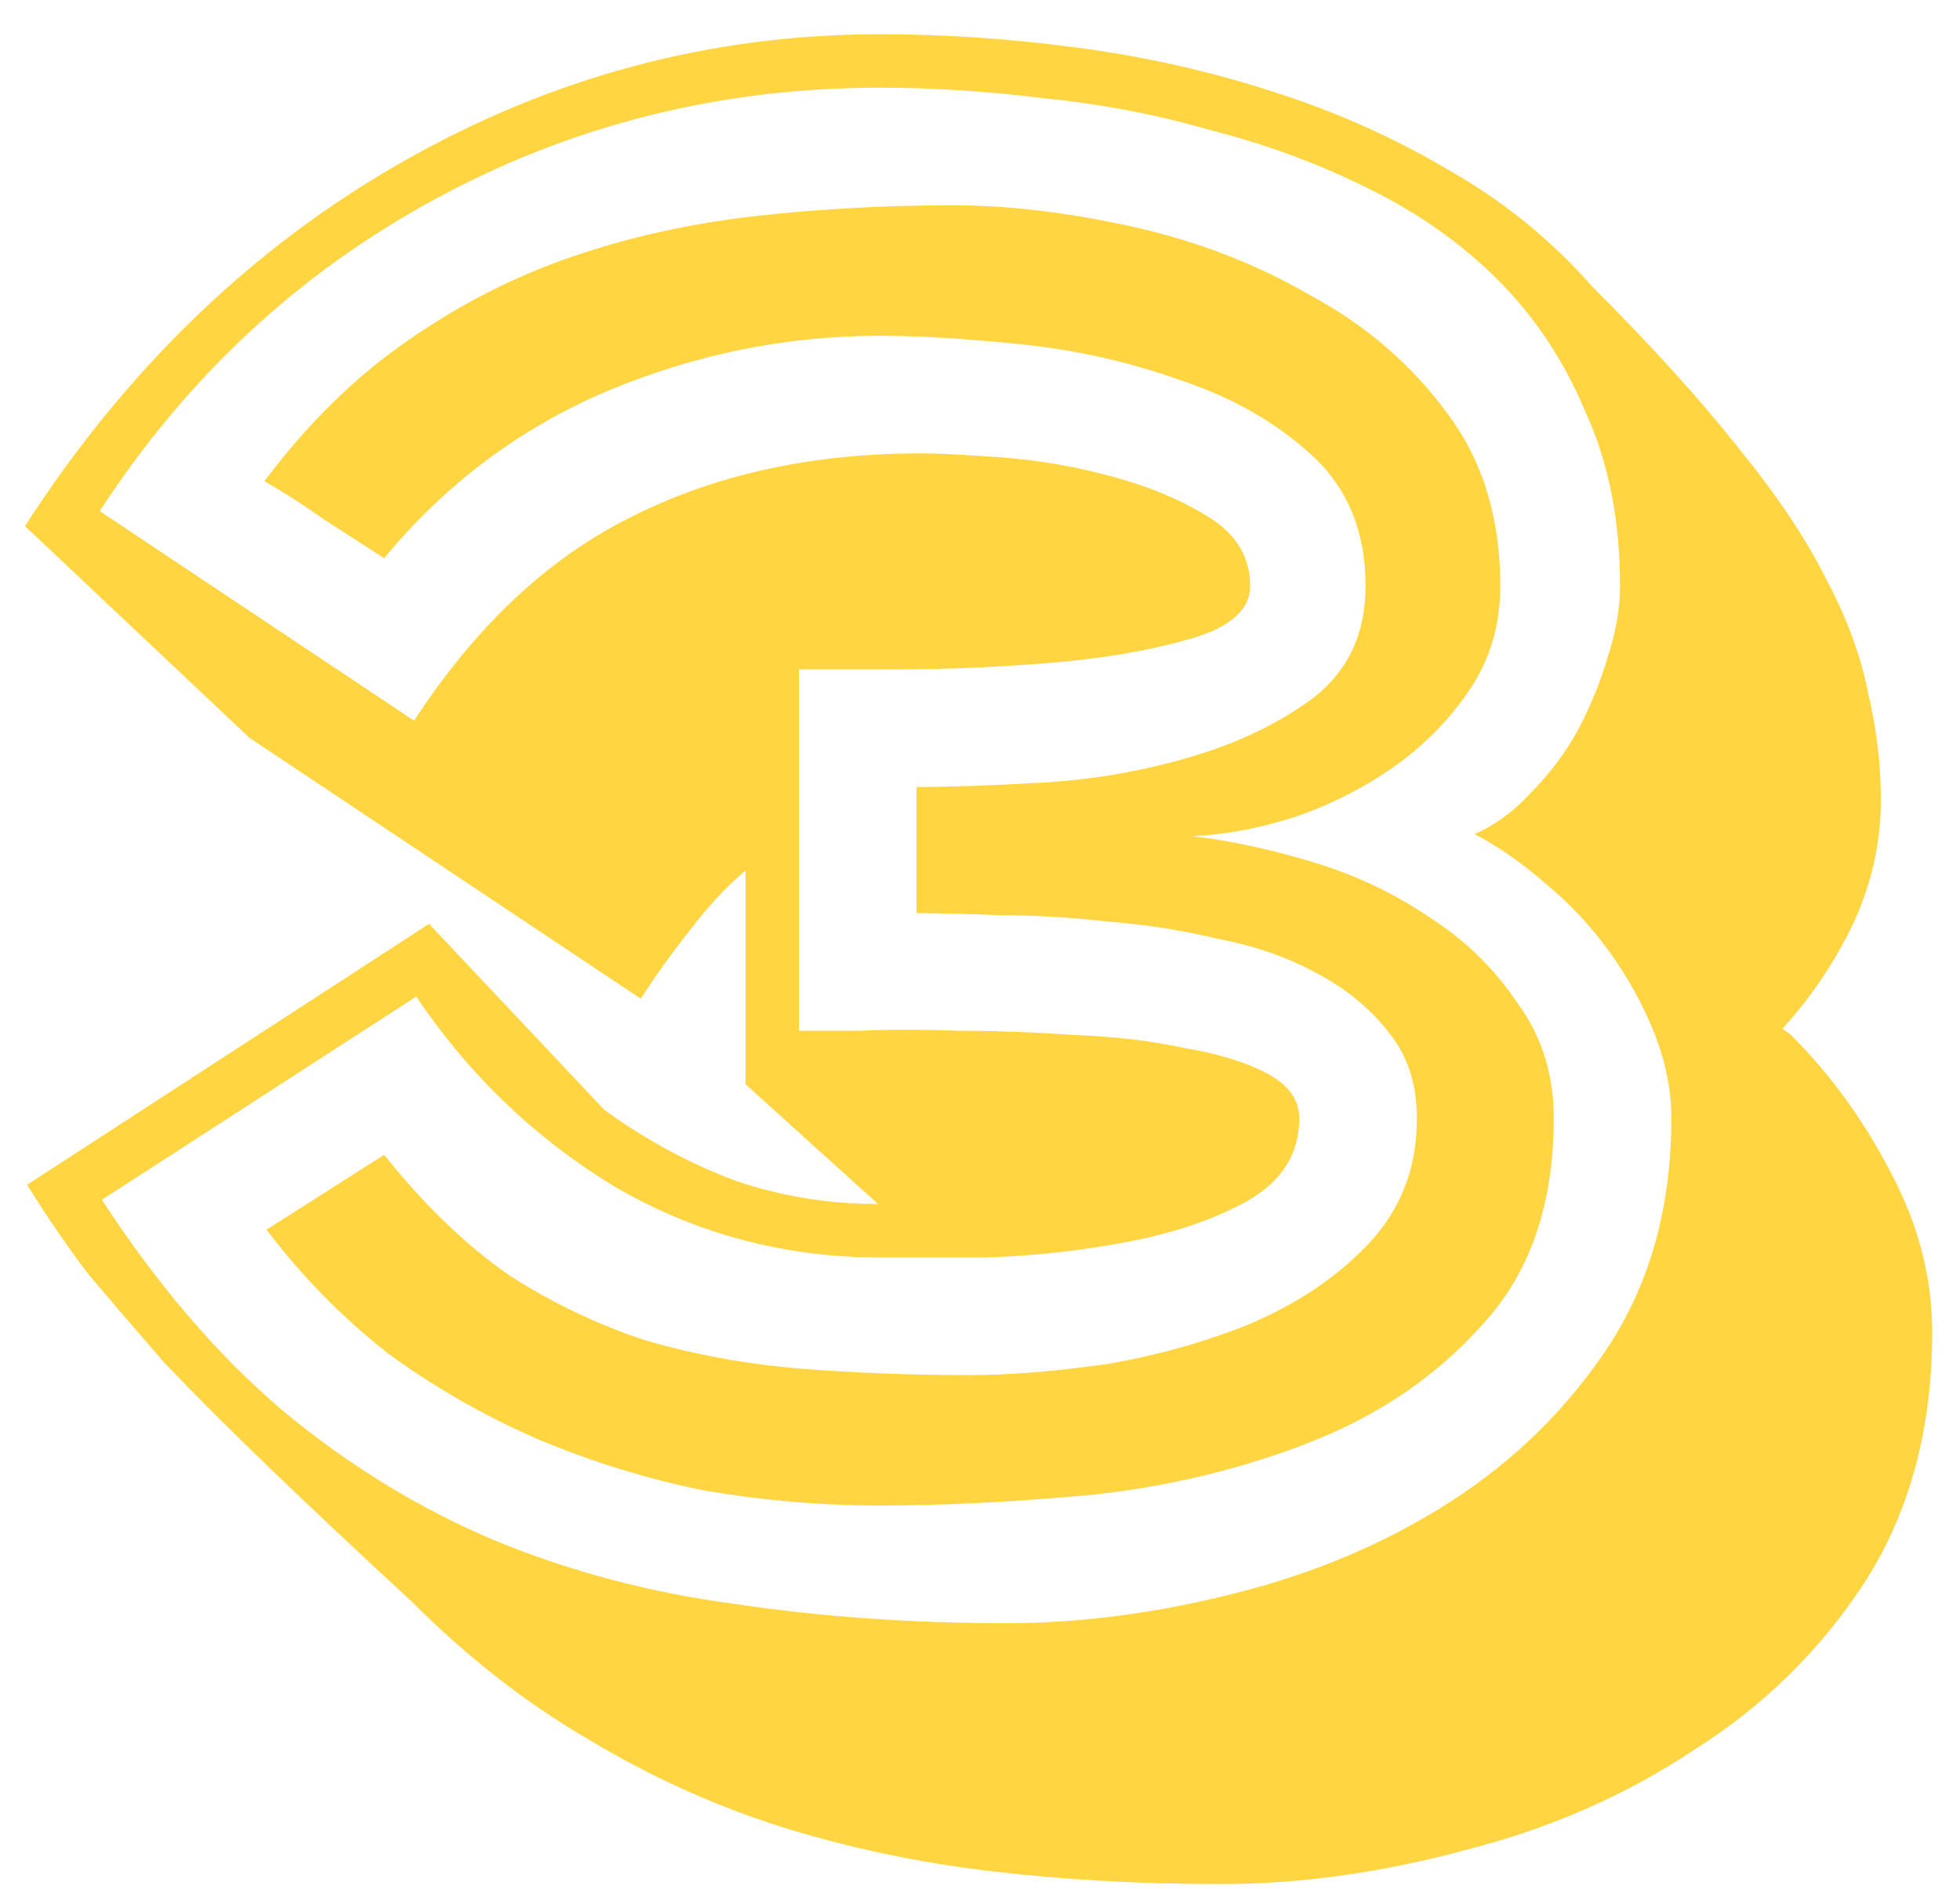 <?xml version="1.0" encoding="UTF-8"?> <svg xmlns="http://www.w3.org/2000/svg" width="55" height="53" viewBox="0 0 55 53" fill="none"> <path d="M10.78 32.4C11.9 33.8 13.06 34.92 14.26 35.76C15.5 36.56 16.8 37.18 18.16 37.62C19.56 38.02 21 38.28 22.48 38.4C24 38.52 25.58 38.58 27.22 38.58C28.3 38.58 29.56 38.48 31 38.28C32.44 38.04 33.8 37.66 35.08 37.14C36.4 36.58 37.5 35.84 38.38 34.92C39.3 33.96 39.76 32.78 39.76 31.38C39.76 30.42 39.5 29.62 38.98 28.98C38.46 28.3 37.78 27.74 36.94 27.3C36.14 26.86 35.22 26.54 34.18 26.34C33.18 26.1 32.16 25.94 31.12 25.86C30.08 25.74 29.08 25.68 28.12 25.68C27.16 25.64 26.36 25.62 25.72 25.62V22.08C26.64 22.08 27.8 22.04 29.2 21.96C30.64 21.88 32.04 21.64 33.4 21.24C34.76 20.84 35.92 20.28 36.88 19.56C37.84 18.8 38.32 17.76 38.32 16.44C38.32 14.92 37.82 13.7 36.82 12.78C35.82 11.86 34.6 11.16 33.16 10.68C31.72 10.16 30.22 9.82 28.66 9.66C27.1 9.5 25.78 9.42 24.7 9.42C22.06 9.42 19.5 9.94 17.02 10.98C14.58 12.02 12.5 13.58 10.78 15.66C10.22 15.3 9.66 14.94 9.1 14.58C8.54 14.18 7.98 13.82 7.42 13.5C8.62 11.9 9.94 10.6 11.38 9.6C12.86 8.56 14.42 7.76 16.06 7.2C17.7 6.64 19.42 6.26 21.22 6.06C23.02 5.86 24.86 5.76 26.74 5.76C28.3 5.76 29.98 5.96 31.78 6.36C33.58 6.76 35.24 7.4 36.76 8.28C38.32 9.12 39.6 10.22 40.6 11.58C41.6 12.9 42.1 14.52 42.1 16.44C42.1 17.52 41.82 18.48 41.26 19.32C40.7 20.16 40 20.88 39.16 21.48C38.32 22.08 37.38 22.56 36.34 22.92C35.34 23.24 34.38 23.42 33.46 23.46C34.5 23.58 35.62 23.82 36.82 24.18C38.02 24.54 39.12 25.06 40.12 25.74C41.12 26.38 41.94 27.18 42.58 28.14C43.26 29.06 43.6 30.14 43.6 31.38C43.6 33.78 42.94 35.7 41.62 37.14C40.34 38.58 38.74 39.68 36.82 40.44C34.9 41.2 32.84 41.7 30.64 41.94C28.44 42.14 26.46 42.24 24.7 42.24C23.06 42.24 21.42 42.1 19.78 41.82C18.18 41.5 16.62 41.02 15.1 40.38C13.62 39.74 12.22 38.94 10.9 37.98C9.62 36.98 8.48 35.82 7.48 34.5L10.78 32.4ZM2.86 33.66C4.42 36.06 6.12 38.04 7.96 39.6C9.8 41.12 11.76 42.32 13.84 43.2C15.96 44.08 18.22 44.68 20.62 45C23.02 45.36 25.56 45.54 28.24 45.54C30.32 45.54 32.46 45.26 34.66 44.7C36.9 44.14 38.92 43.28 40.72 42.12C42.52 40.96 44 39.5 45.16 37.74C46.32 35.94 46.9 33.82 46.9 31.38C46.9 30.58 46.74 29.78 46.42 28.98C46.1 28.18 45.68 27.42 45.16 26.7C44.64 25.98 44.04 25.34 43.36 24.78C42.72 24.22 42.06 23.76 41.38 23.4C41.94 23.16 42.46 22.78 42.94 22.26C43.46 21.74 43.9 21.16 44.26 20.52C44.62 19.84 44.9 19.16 45.1 18.48C45.34 17.76 45.46 17.08 45.46 16.44C45.46 14.6 45.14 12.98 44.5 11.58C43.9 10.14 43.08 8.9 42.04 7.86C41 6.82 39.78 5.96 38.38 5.28C37.02 4.6 35.56 4.06 34 3.66C32.48 3.22 30.92 2.92 29.32 2.76C27.72 2.56 26.18 2.46 24.7 2.46C20.22 2.46 16.06 3.5 12.22 5.58C8.38 7.66 5.24 10.58 2.8 14.34L11.62 20.22C13.34 17.58 15.36 15.68 17.68 14.52C20.04 13.32 22.76 12.72 25.84 12.72C26.36 12.72 27.14 12.76 28.18 12.84C29.22 12.92 30.24 13.1 31.24 13.38C32.28 13.66 33.18 14.04 33.94 14.52C34.7 15 35.08 15.64 35.08 16.44C35.08 17.12 34.5 17.62 33.34 17.94C32.22 18.26 30.92 18.48 29.44 18.6C27.96 18.72 26.54 18.78 25.18 18.78C23.82 18.78 22.9 18.78 22.42 18.78V28.92C22.74 28.92 23.3 28.92 24.1 28.92C24.94 28.88 25.88 28.88 26.92 28.92C27.96 28.92 29.04 28.96 30.16 29.04C31.28 29.08 32.3 29.2 33.22 29.4C34.18 29.56 34.96 29.8 35.56 30.12C36.16 30.44 36.46 30.86 36.46 31.38C36.46 32.38 35.96 33.16 34.96 33.72C34 34.24 32.86 34.62 31.54 34.86C30.26 35.1 28.96 35.24 27.64 35.28C26.32 35.28 25.34 35.28 24.7 35.28C22.02 35.28 19.54 34.62 17.26 33.3C15.02 31.94 13.16 30.16 11.68 27.96L2.86 33.66ZM12.04 25.92L16.96 31.14C18.12 31.98 19.34 32.64 20.62 33.12C21.9 33.56 23.24 33.78 24.64 33.78L20.92 30.42V24.42C20.36 24.9 19.84 25.46 19.36 26.1C18.88 26.7 18.42 27.34 17.98 28.02L7 20.7L0.7 14.76C3.54 10.36 7.06 6.96 11.26 4.56C15.46 2.16 19.94 0.96 24.7 0.96C26.46 0.96 28.26 1.08 30.1 1.32C31.98 1.56 33.8 1.96 35.56 2.52C37.36 3.08 39.04 3.82 40.6 4.74C42.16 5.62 43.52 6.72 44.68 8.04C46.36 9.72 47.72 11.22 48.76 12.54C49.84 13.86 50.66 15.08 51.22 16.2C51.82 17.32 52.22 18.4 52.42 19.44C52.66 20.44 52.78 21.44 52.78 22.44C52.78 23.64 52.52 24.8 52 25.92C51.48 27 50.82 27.98 50.02 28.86L50.26 29.04C51.38 30.16 52.32 31.46 53.08 32.94C53.84 34.38 54.22 35.86 54.22 37.38C54.22 40.06 53.6 42.38 52.36 44.34C51.12 46.26 49.52 47.84 47.56 49.08C45.64 50.36 43.5 51.3 41.14 51.9C38.78 52.54 36.48 52.86 34.24 52.86C32 52.86 29.86 52.74 27.82 52.5C25.78 52.26 23.8 51.84 21.88 51.24C20 50.64 18.2 49.82 16.48 48.78C14.76 47.78 13.12 46.5 11.56 44.94C10 43.5 8.66 42.24 7.54 41.16C6.42 40.08 5.44 39.1 4.6 38.22C3.8 37.3 3.08 36.46 2.44 35.7C1.84 34.9 1.28 34.08 0.76 33.24L12.04 25.92Z" fill="#FFD541"></path> </svg> 